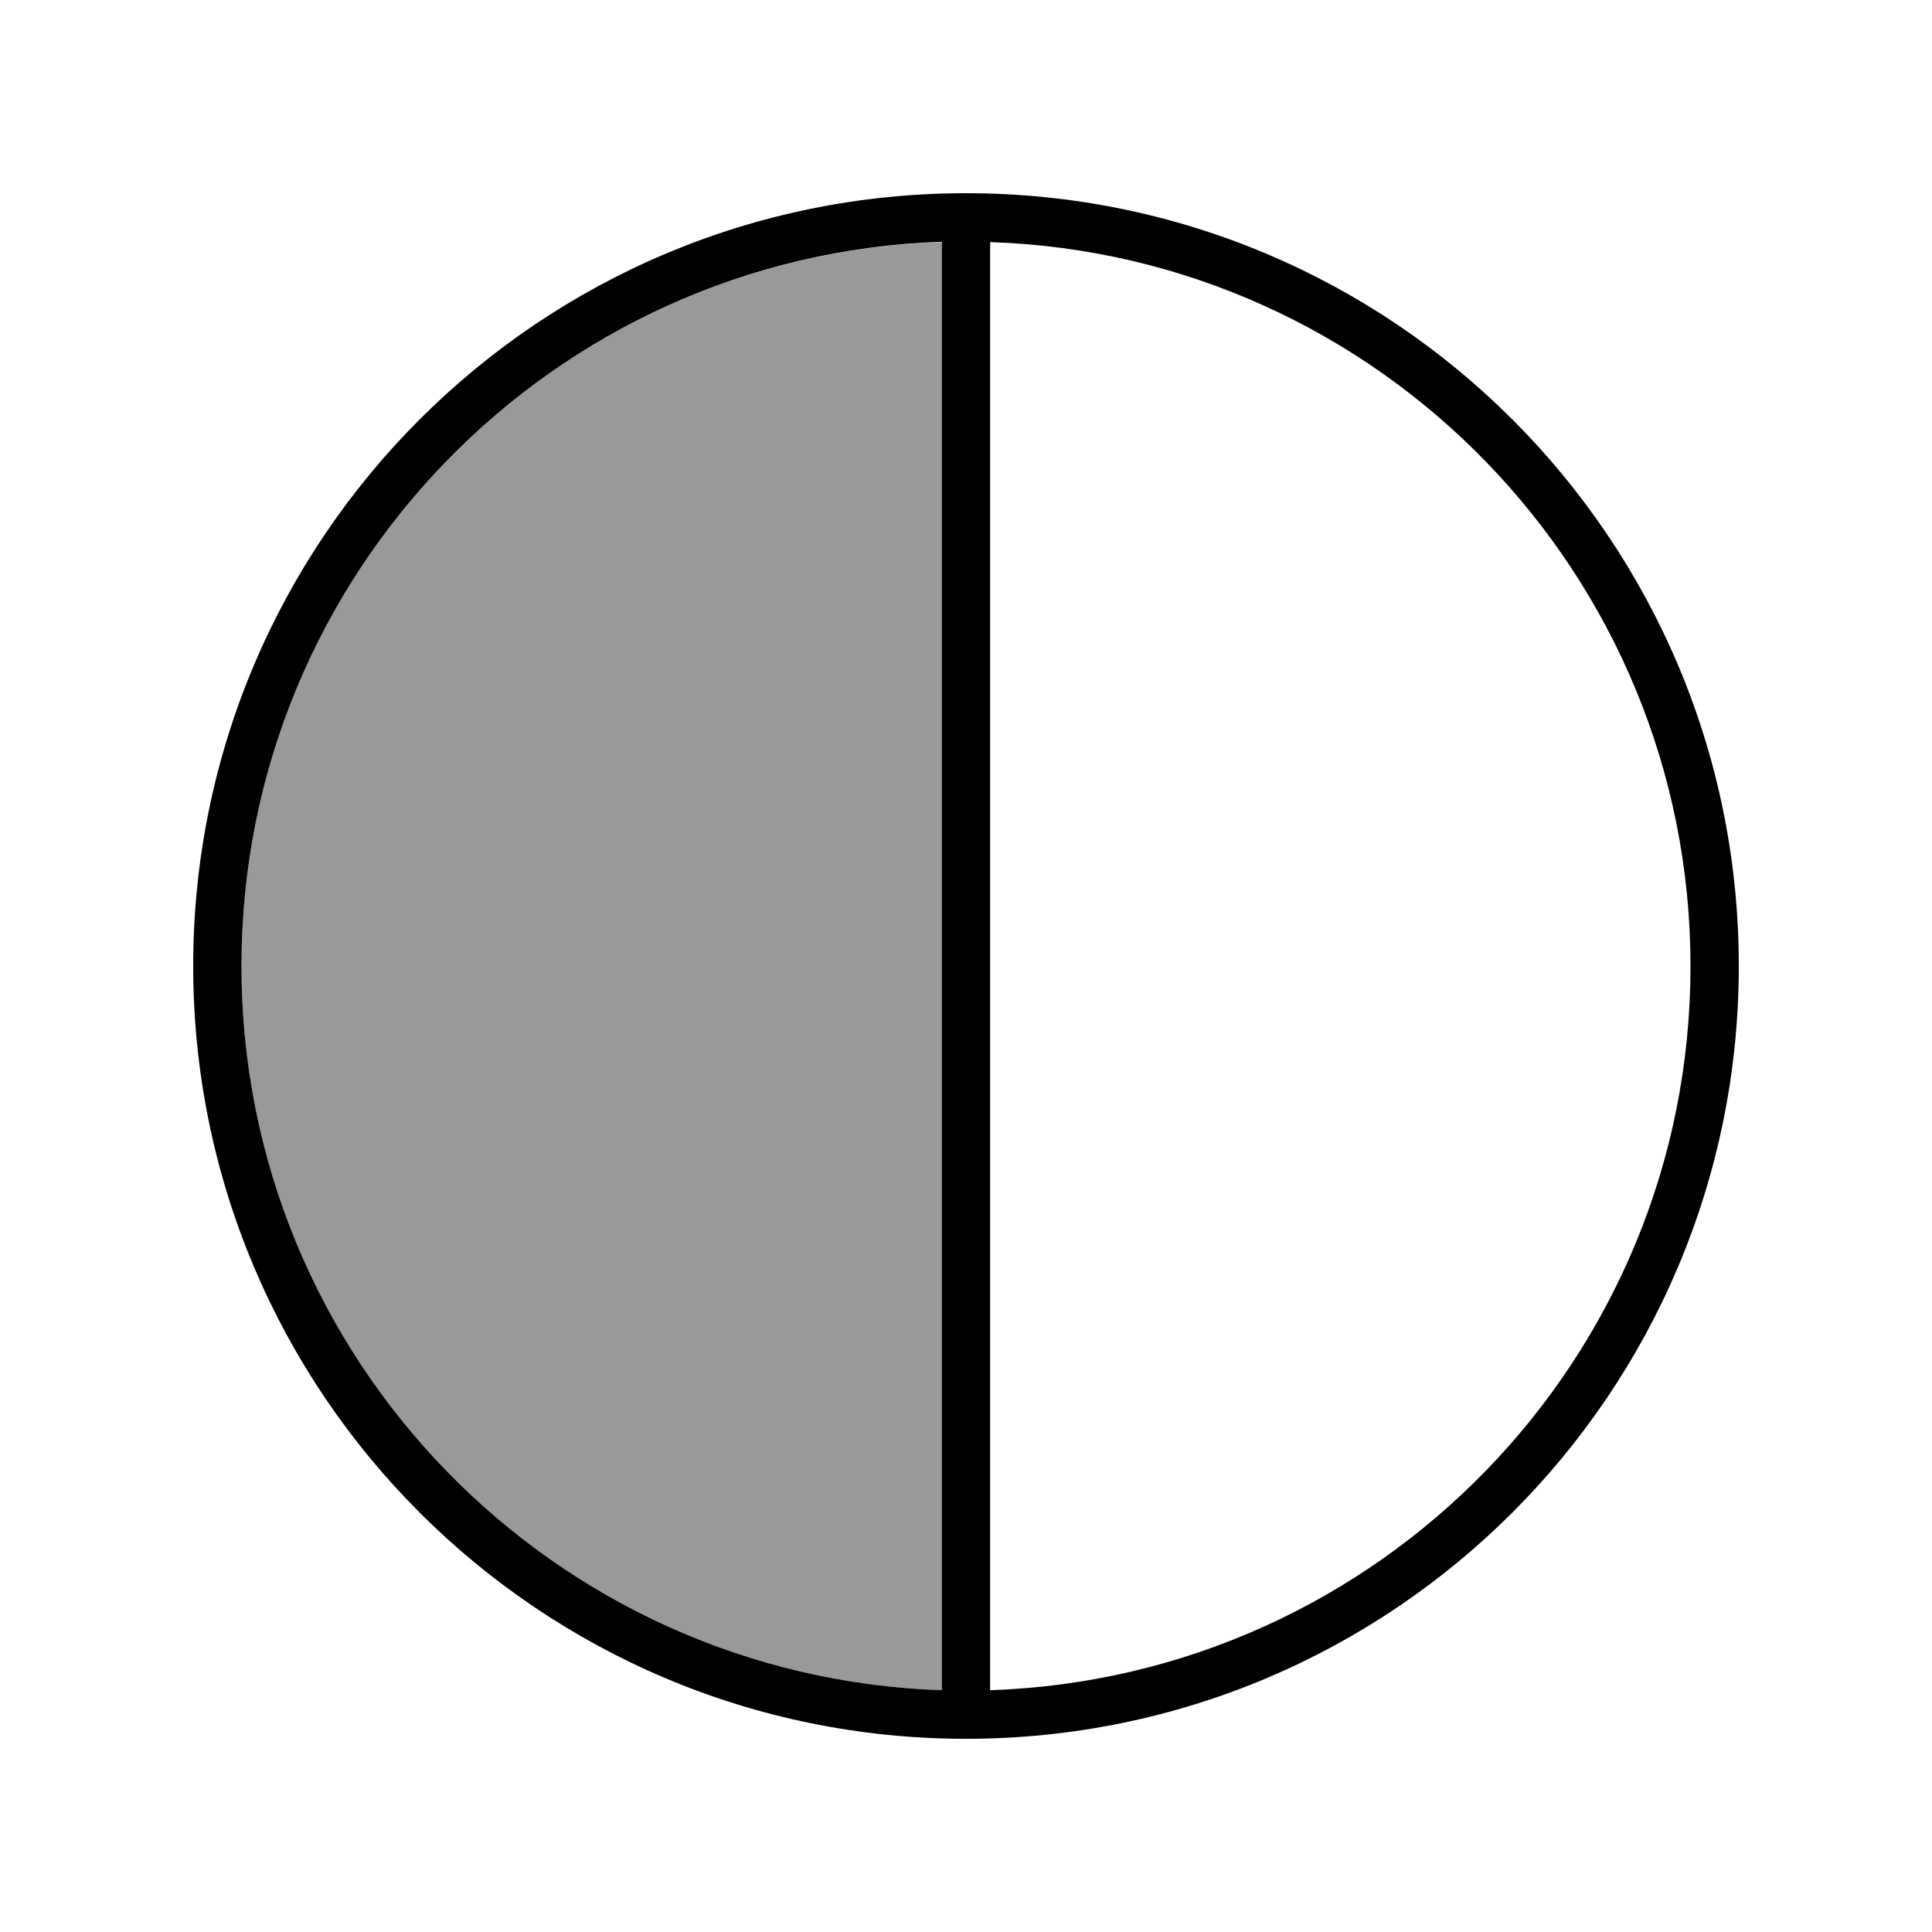 <svg xmlns="http://www.w3.org/2000/svg" viewBox="0 0 640 640"><!--! Font Awesome Pro 7.1.0 by @fontawesome - https://fontawesome.com License - https://fontawesome.com/license (Commercial License) Copyright 2025 Fonticons, Inc. --><path opacity=".4" fill="currentColor" d="M80 320C80 449.9 183.2 555.6 312 559.9L312 80.2C183.2 84.4 80 190.1 80 320z"/><path fill="currentColor" d="M328 559.9L328 80.2C456.8 84.4 560 190.2 560 320.1C560 450 456.8 555.6 328 559.9zM312 559.9C183.2 555.6 80 449.9 80 320C80 190.1 183.2 84.4 312 80.1L312 559.8zM320 576C461.4 576 576 461.4 576 320C576 178.6 461.4 64 320 64C178.6 64 64 178.6 64 320C64 461.4 178.6 576 320 576z"/></svg>